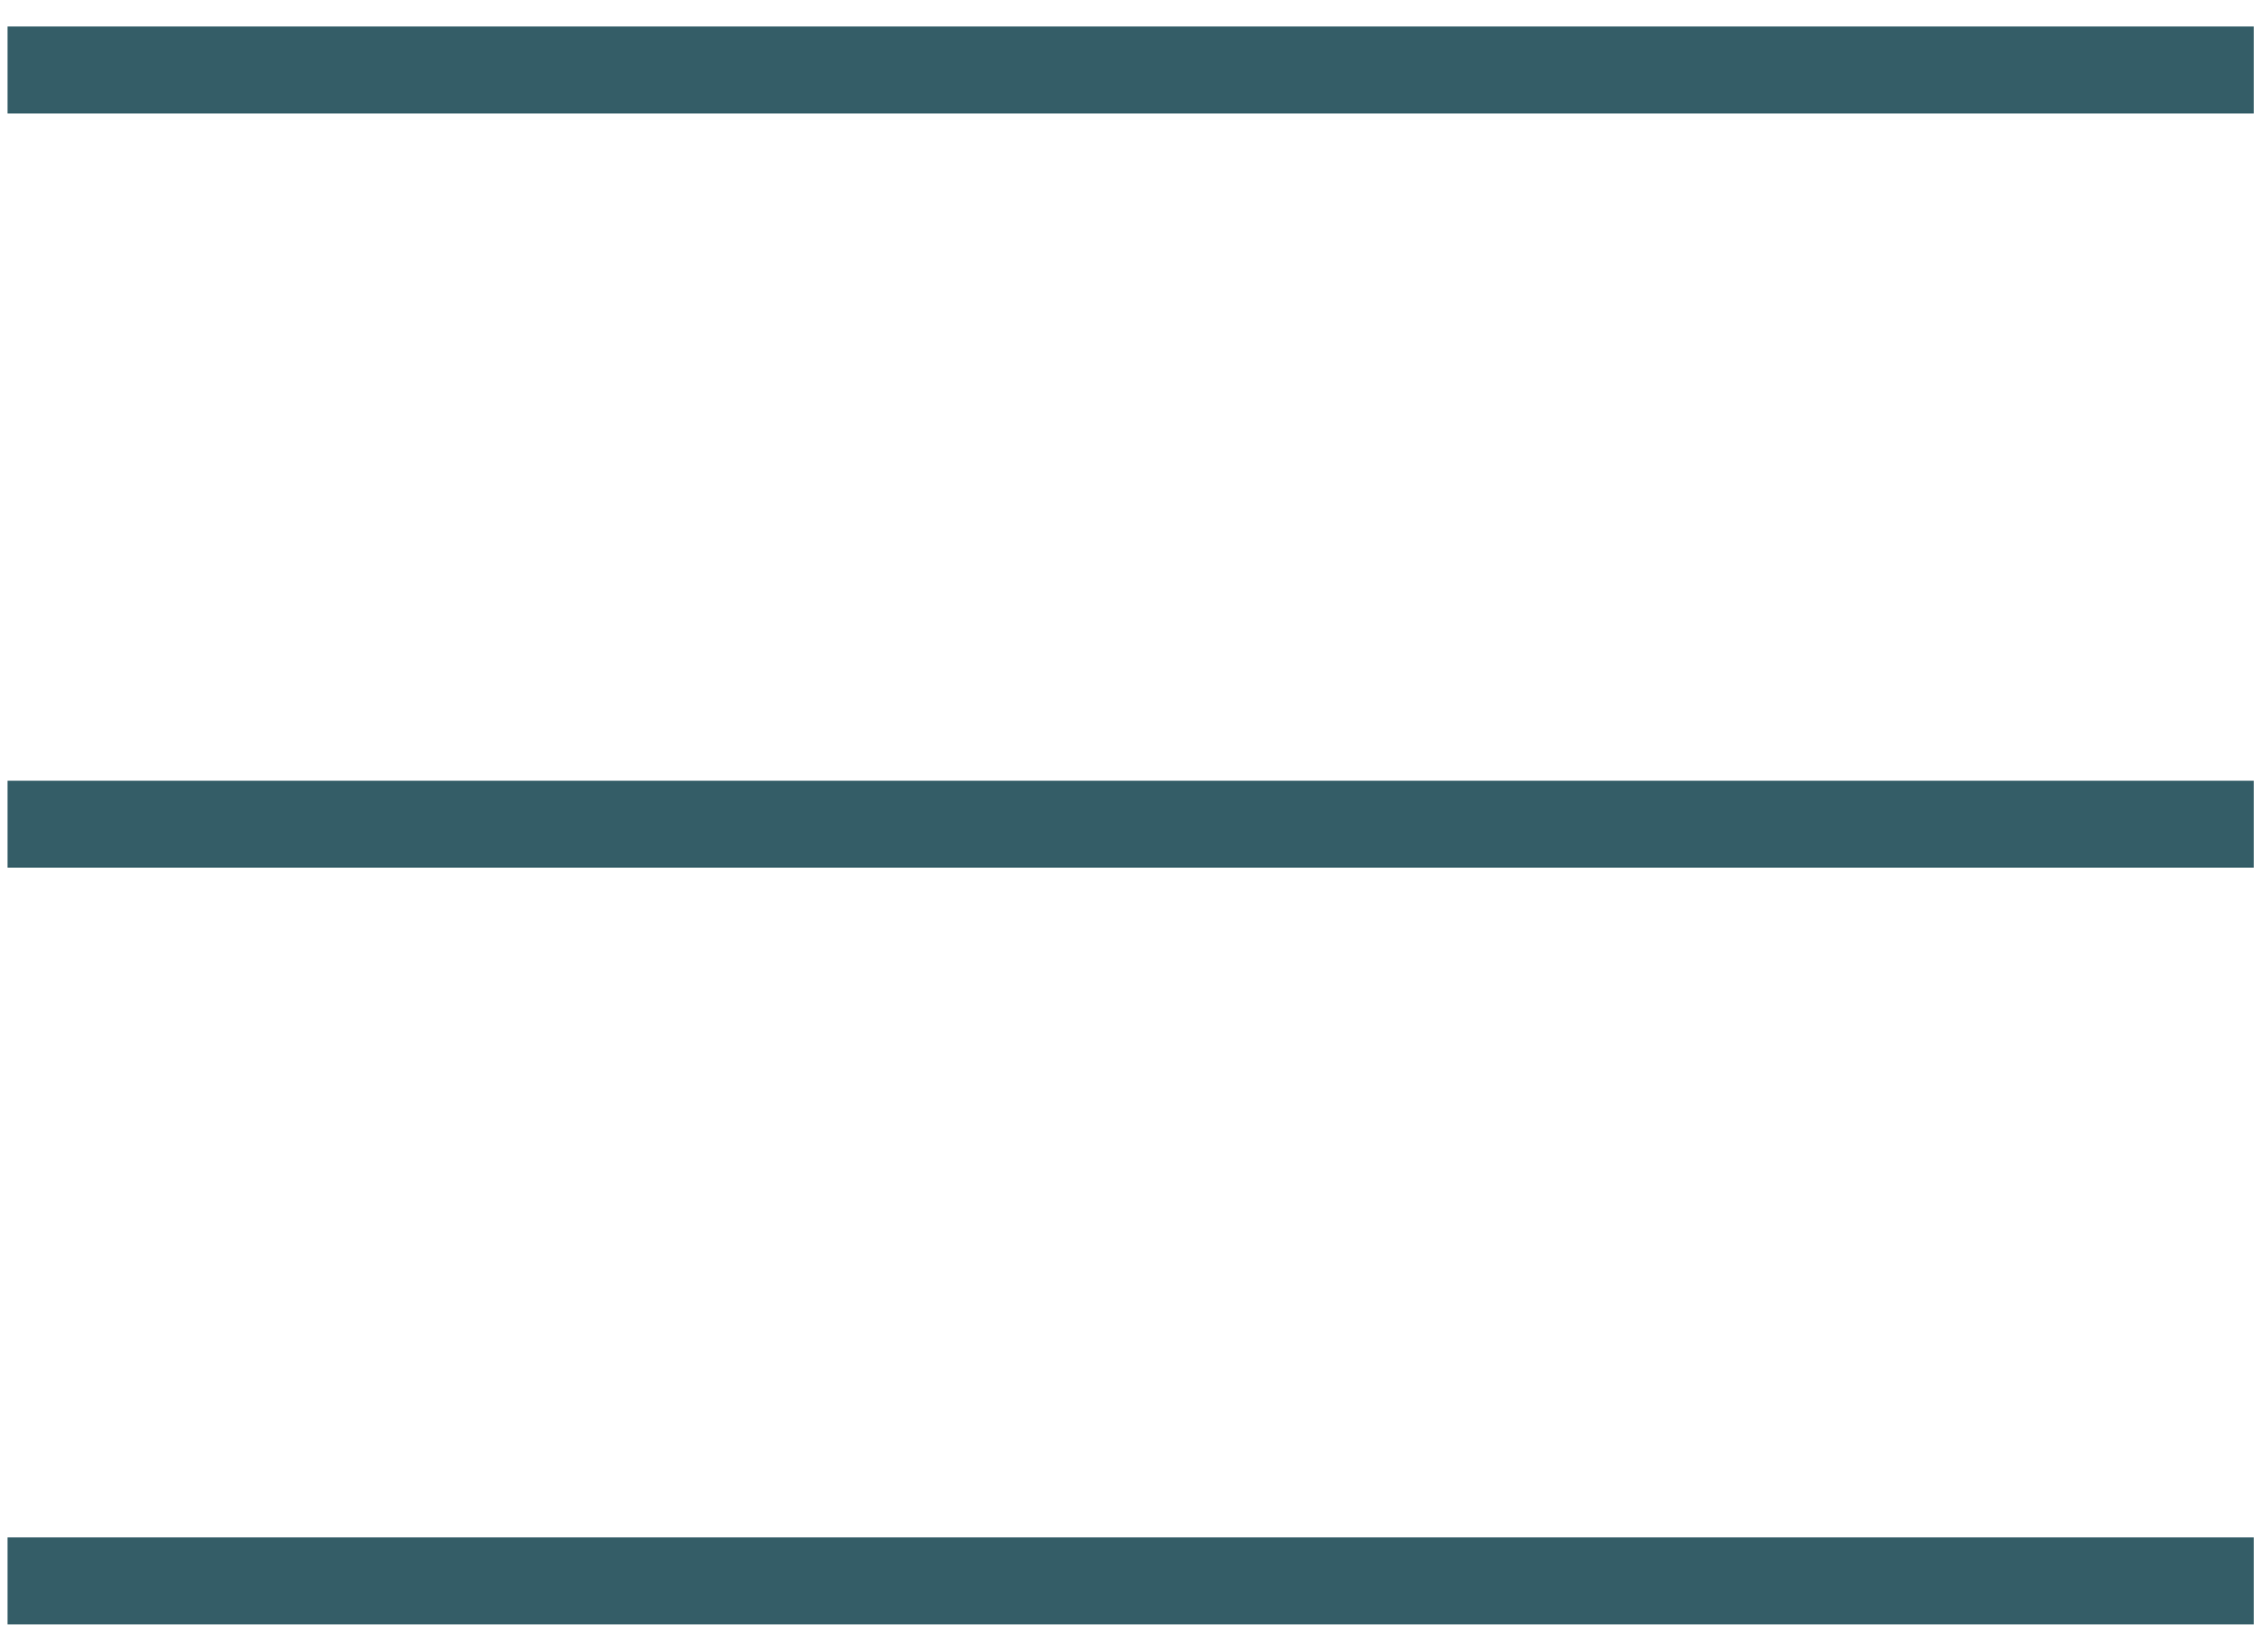 <svg width="26" height="19" viewBox="0 0 26 19" fill="none" xmlns="http://www.w3.org/2000/svg">
<line x1="25.916" y1="0.805" x2="0.087" y2="0.805" stroke="#345D67"/>
<line x1="25.916" y1="9.48" x2="0.087" y2="9.48" stroke="#345D67"/>
<line x1="25.916" y1="18.183" x2="0.087" y2="18.183" stroke="#345D67"/>
</svg>
